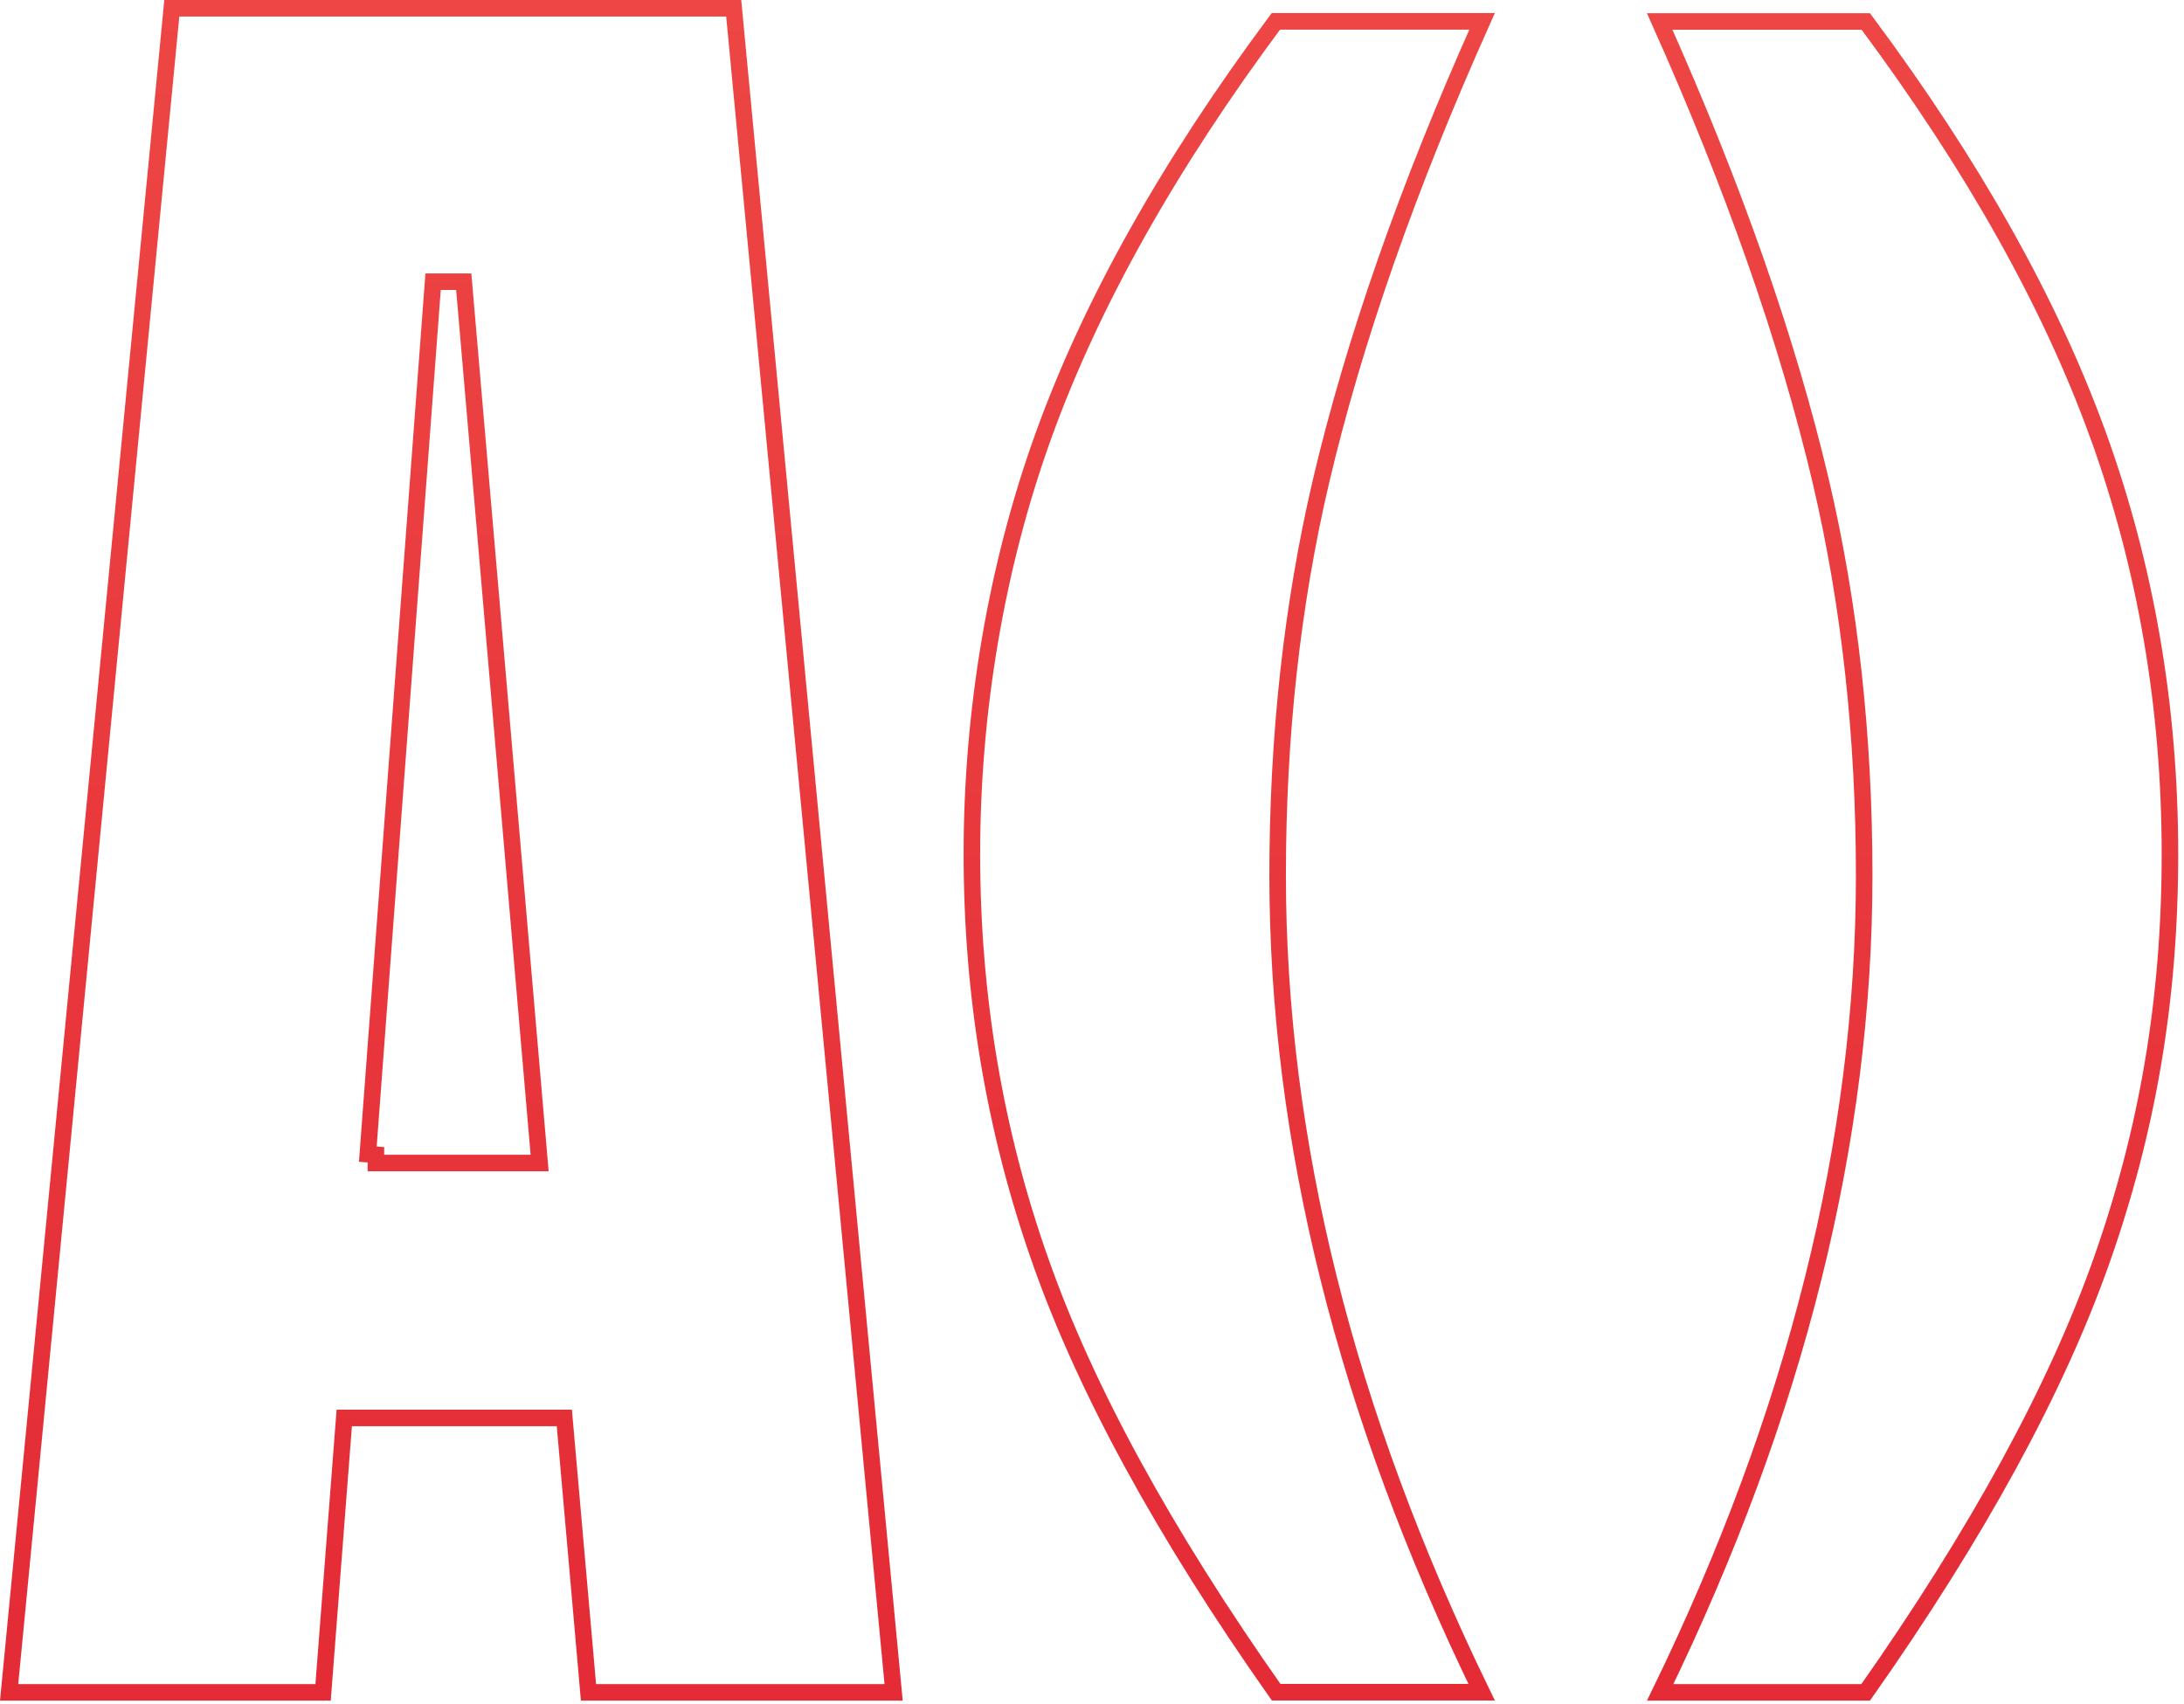 <svg width="132" height="103" viewBox="0 0 132 103" fill="none" xmlns="http://www.w3.org/2000/svg">
<g clip-path="url(#clip0_1569_970)">
<path d="M63.09 26.27C65.966 18.321 70.637 9.995 77.113 1.29H89.577C85.091 11.302 81.845 20.578 79.833 29.125L79.833 29.126C78.094 36.567 77.22 44.495 77.22 52.91C77.22 68.941 81.336 85.406 89.549 102.3H77.129C70.355 92.677 65.611 83.99 62.882 76.224L62.881 76.224C60.121 68.409 58.74 60.205 58.74 51.63C58.74 43.054 60.191 34.282 63.09 26.27Z" stroke="url(#paint0_linear_1569_970)"/>
<path d="M112.761 102.31H100.341C108.554 85.416 112.67 68.951 112.67 52.92C112.67 44.495 111.796 36.567 110.057 29.136L110.057 29.136C108.045 20.588 104.789 11.312 100.313 1.3H112.769C119.25 10.008 123.923 18.338 126.8 26.29L126.803 26.29C129.7 34.3 131.15 42.749 131.15 51.64C131.15 60.534 129.769 68.418 127.009 76.234C124.269 83.99 119.525 92.687 112.761 102.31Z" stroke="url(#paint1_linear_1569_970)"/>
<path d="M34.148 86.176L34.108 85.72H33.65H21.27H20.807L20.771 86.181L19.527 102.31H0.551L10.384 0.5H44.345L54.01 102.31H35.568L34.148 86.176ZM32.07 70.31H32.615L32.568 69.767L28.068 17.487L28.029 17.03H27.57H26.64H26.176L26.141 17.493L22.231 69.773L22.72 69.809V69.81V70.31H22.73H23.194H32.07Z" stroke="url(#paint2_linear_1569_970)"/>
</g>
<defs>
<linearGradient id="paint0_linear_1569_970" x1="74.295" y1="0.78" x2="74.295" y2="102.8" gradientUnits="userSpaceOnUse">
<stop stop-color="#ED4644"/>
<stop offset="1" stop-color="#E42B36"/>
</linearGradient>
<linearGradient id="paint1_linear_1569_970" x1="115.595" y1="0.8" x2="115.595" y2="102.81" gradientUnits="userSpaceOnUse">
<stop stop-color="#ED4644"/>
<stop offset="1" stop-color="#E42B36"/>
</linearGradient>
<linearGradient id="paint2_linear_1569_970" x1="27.28" y1="0" x2="27.28" y2="102.81" gradientUnits="userSpaceOnUse">
<stop stop-color="#ED4644"/>
<stop offset="1" stop-color="#E42B36"/>
</linearGradient>
<clipPath id="clip0_1569_970">
<rect width="131.65" height="102.81" fill="white"/>
</clipPath>
</defs>
</svg>
